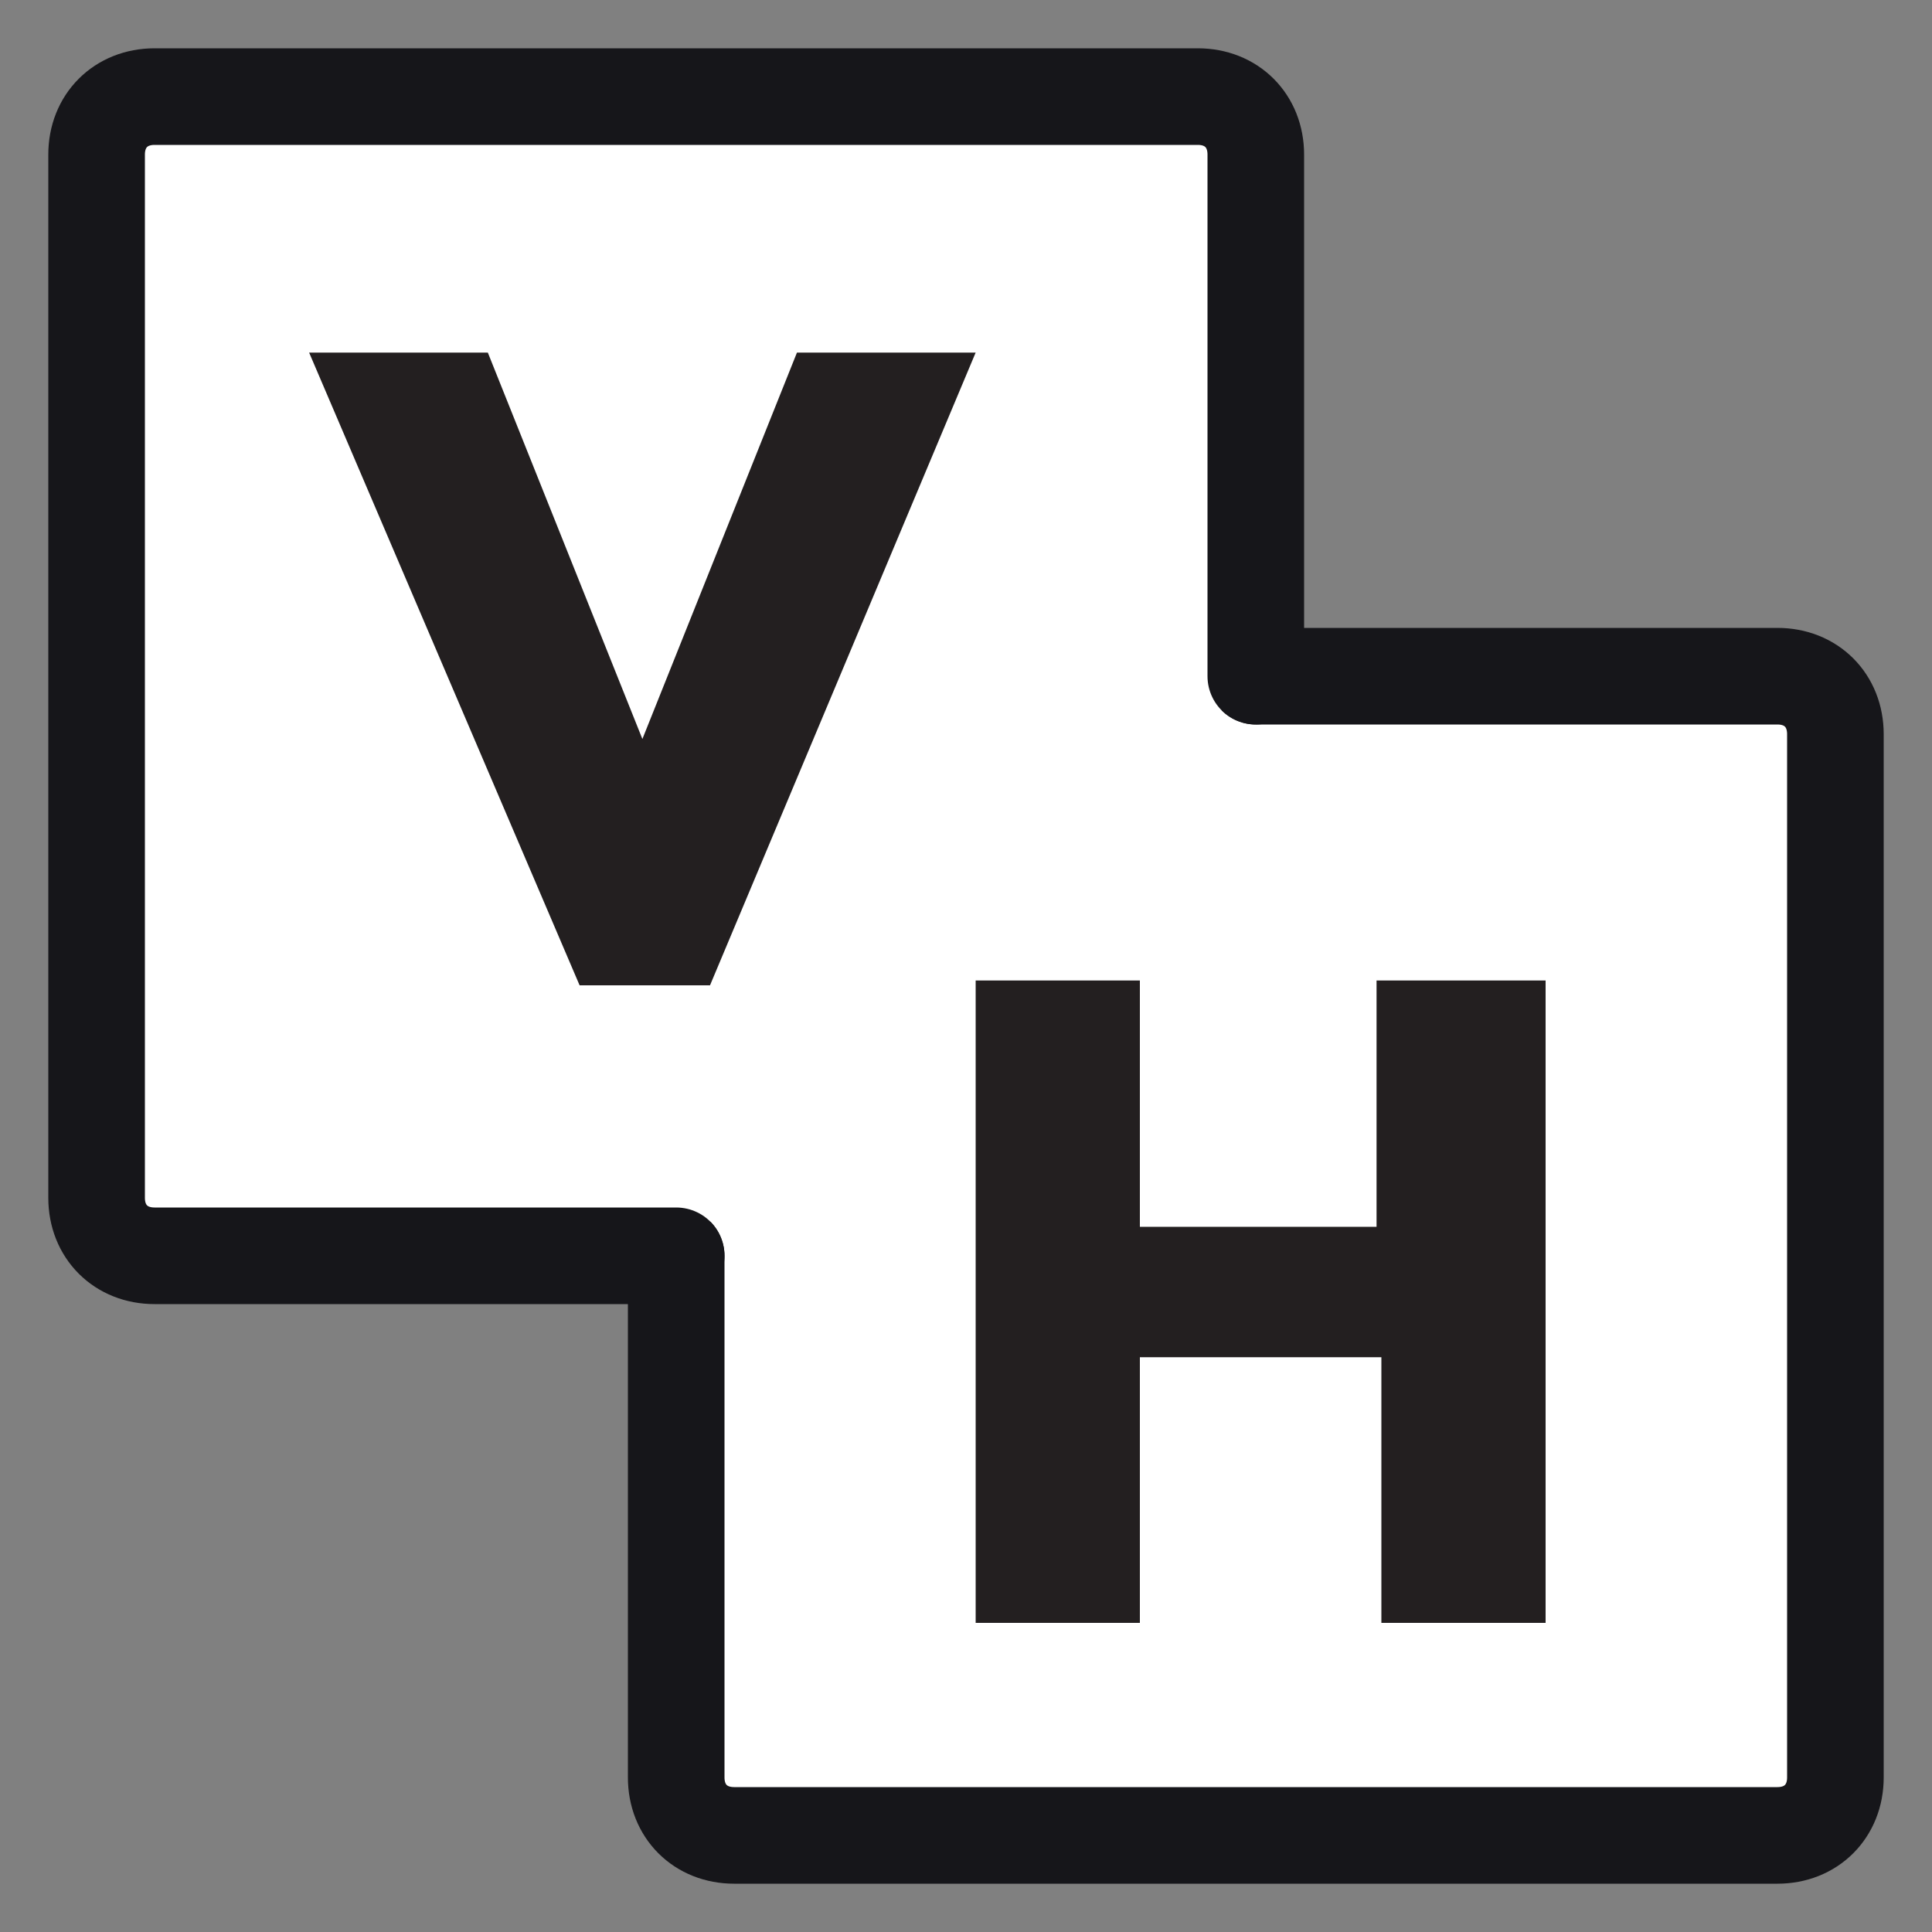 <?xml version="1.0" encoding="utf-8"?>
<!-- Generator: Adobe Illustrator 27.1.1, SVG Export Plug-In . SVG Version: 6.00 Build 0)  -->
<svg version="1.1" id="Layer_1" xmlns="http://www.w3.org/2000/svg" xmlns:xlink="http://www.w3.org/1999/xlink" x="0px" y="0px"
	 viewBox="0 0 40 40" style="enable-background:new 0 0 40 40;" xml:space="preserve">
<rect x="0" y="0" width="40" height="40" fill="#808080" stroke="none"/>
<style type="text/css">
	.st0{fill:#FFFFFF;}
	.st1{fill:none;stroke:#16161A;stroke-width:2;stroke-linecap:round;stroke-linejoin:round;}
	.st2{fill:#231F20;}
</style>
<rect x="11.7" y="19.1" transform="matrix(0.719 -0.695 0.695 0.719 -8.19 19.575)" class="st0" width="16.7" height="1.7"/>
<path class="st0" d="M26,14h10.8c0.7,0,1.2,0.5,1.2,1.2v21.6c0,0.7-0.5,1.2-1.2,1.2H15.2c-0.7,0-1.2-0.5-1.2-1.2V26"/>
<path class="st1" d="M26,14h10.8c0.7,0,1.2,0.5,1.2,1.2v21.6c0,0.7-0.5,1.2-1.2,1.2H15.2c-0.7,0-1.2-0.5-1.2-1.2V26"/>
<path class="st0" d="M26,14V3.2C26,2.5,25.5,2,24.8,2H3.2C2.5,2,2,2.5,2,3.2v21.6C2,25.5,2.5,26,3.2,26H14"/>
<path class="st1" d="M26,14V3.2C26,2.5,25.5,2,24.8,2H3.2C2.5,2,2,2.5,2,3.2v21.6C2,25.5,2.5,26,3.2,26H14"/>
<g>
	<path class="st2" d="M10.1,7.3l3.2,8l3.2-8h3.7l-5.5,13.1h-2.7L6.4,7.3H10.1z"/>
</g>
<g>
	<path class="st2" d="M23.5,25.4h5v-5.1H32v13.3h-3.4v-5.5h-5v5.5h-3.4V20.3h3.4V25.4z"/>
</g>
</svg>
